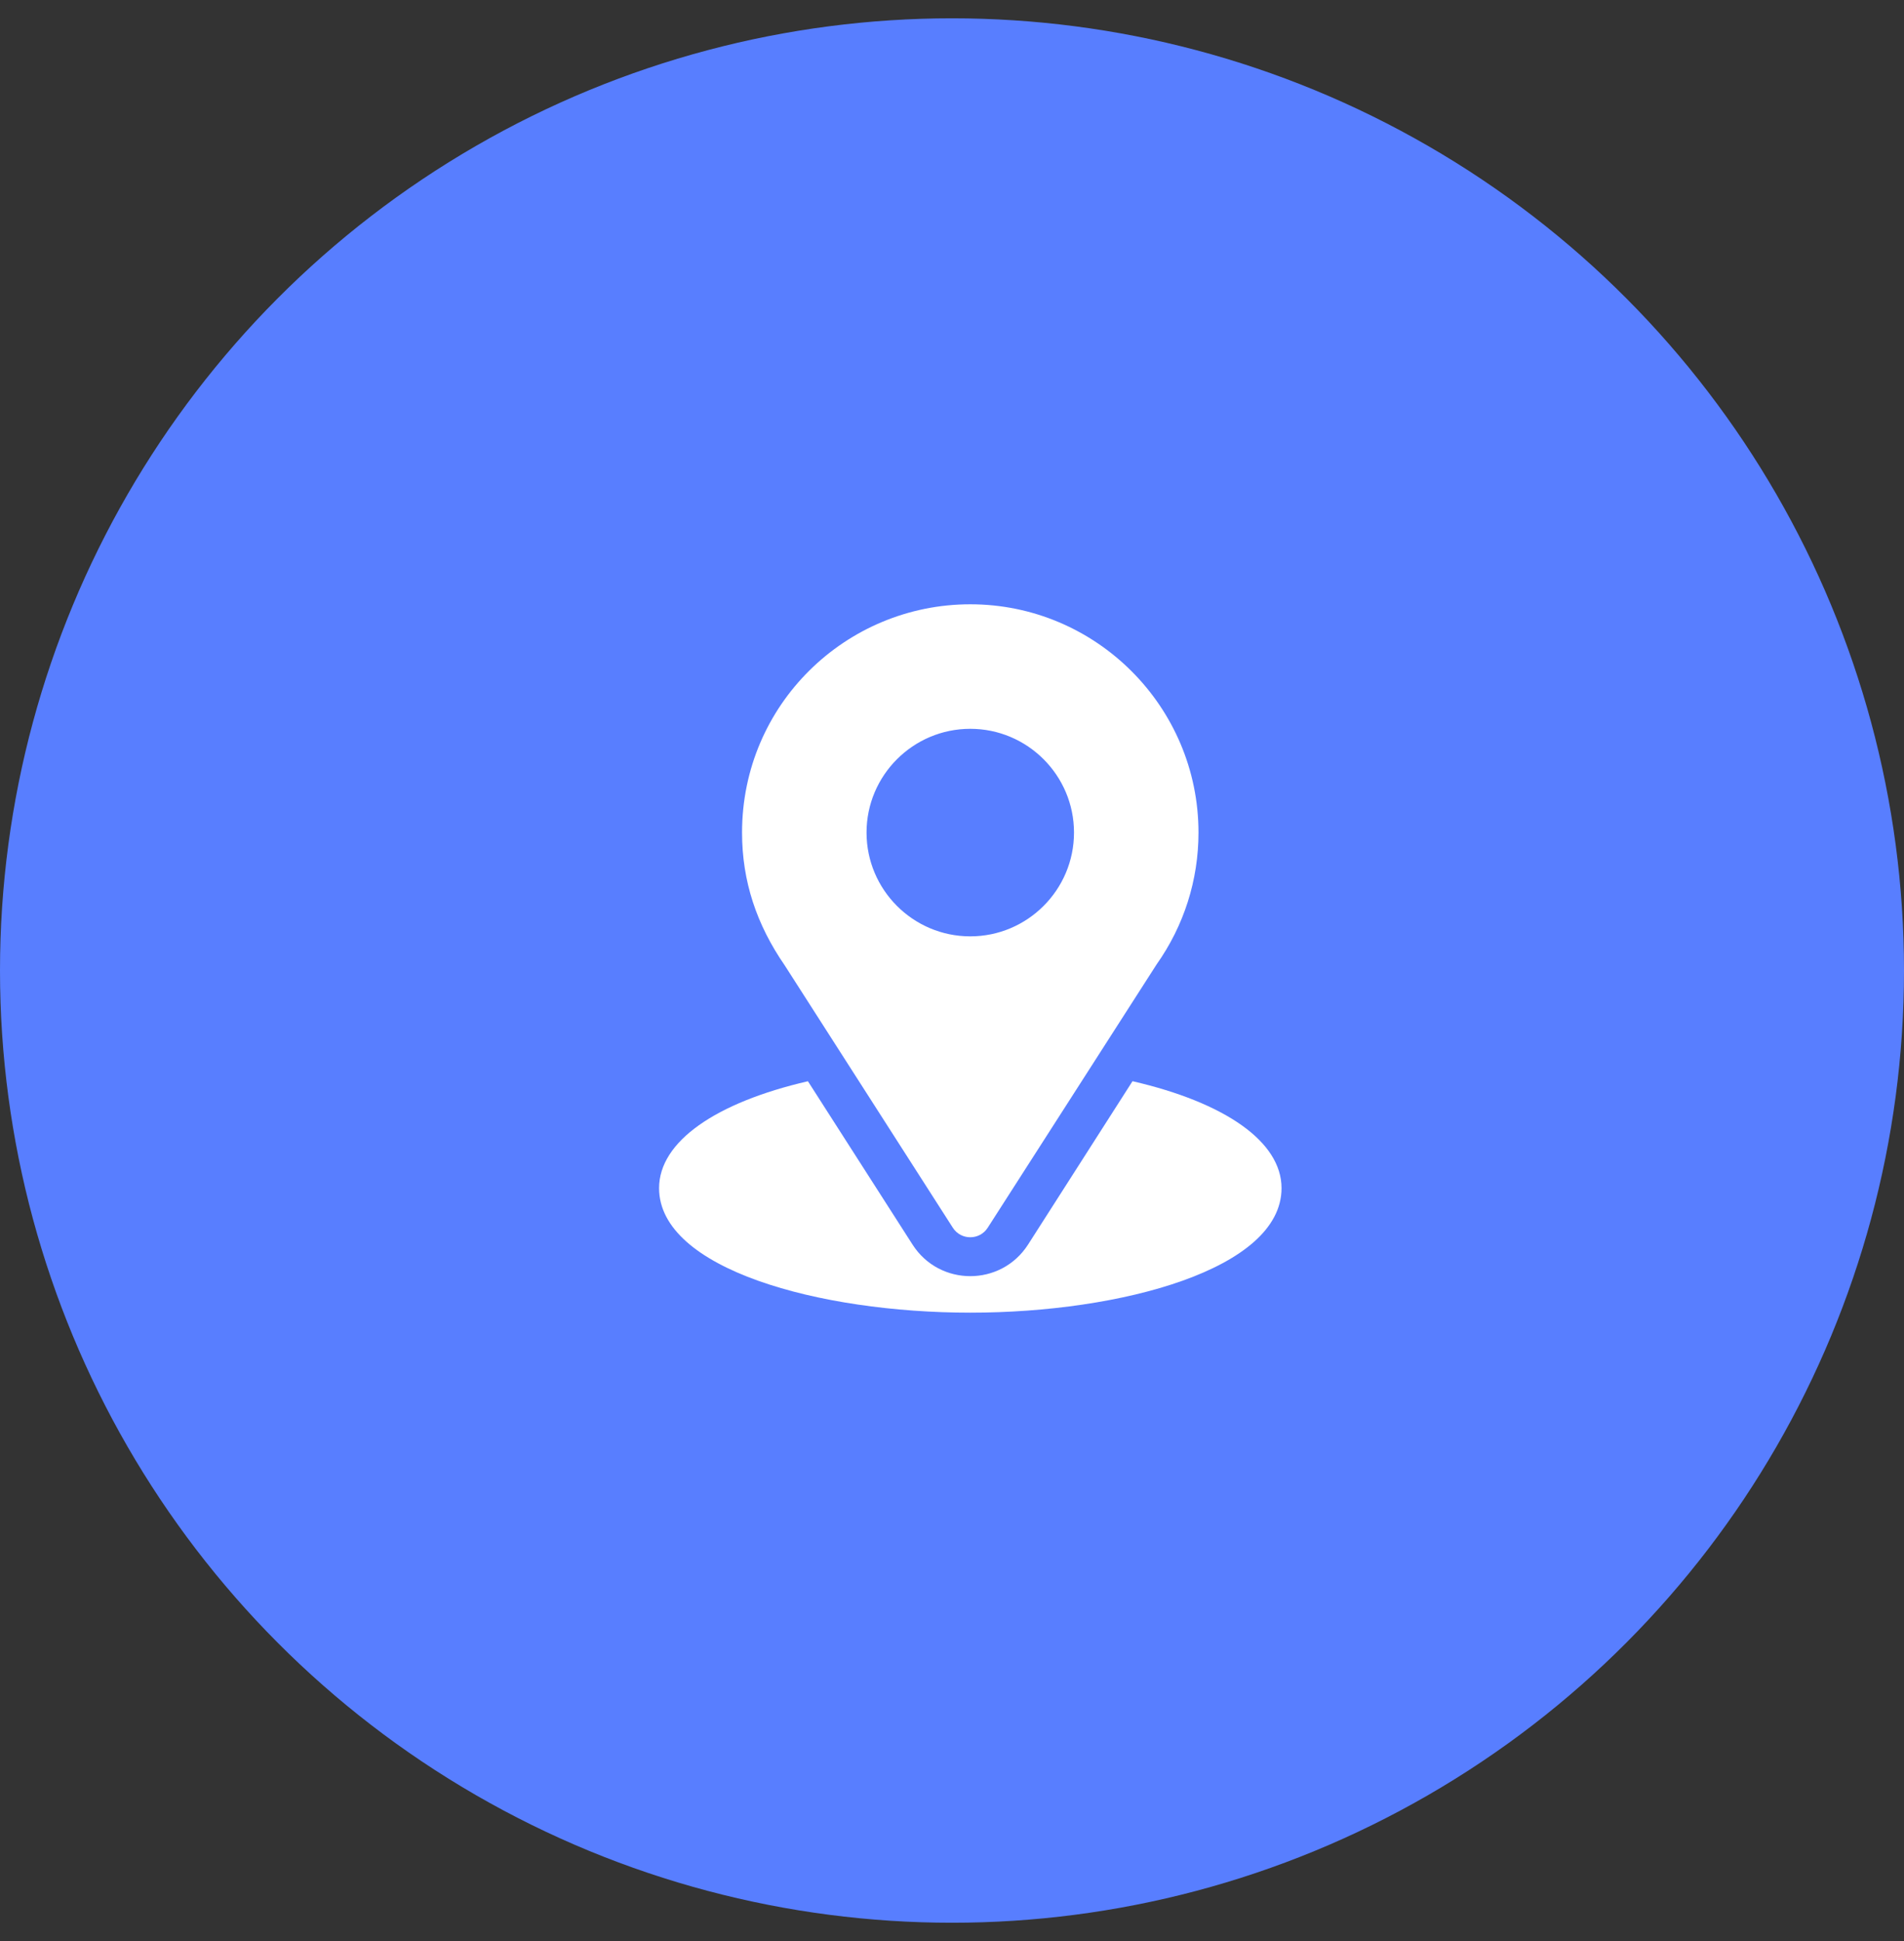 <svg xmlns="http://www.w3.org/2000/svg" width="52" height="53" viewBox="0 0 52 53" fill="none"><rect x="0" y="0" width="52" height="53" fill="#333333" stroke="none"/><circle cx="26" cy="26.5" r="26" fill="#587EFF"></circle><path d="M26.499 16.5C23.1 16.5 20.266 19.238 20.266 22.733C20.266 24.063 20.665 25.249 21.432 26.36L26.022 33.522C26.245 33.87 26.754 33.87 26.976 33.522L31.586 26.336C32.336 25.275 32.732 24.029 32.732 22.733C32.732 19.296 29.936 16.5 26.499 16.5ZM26.499 25.567C24.937 25.567 23.666 24.296 23.666 22.733C23.666 21.171 24.937 19.9 26.499 19.9C28.061 19.9 29.332 21.171 29.332 22.733C29.332 24.296 28.061 25.567 26.499 25.567Z" fill="white"></path><path d="M30.93 29.522L28.077 33.983C27.338 35.134 25.658 35.131 24.923 33.984L22.065 29.523C19.55 30.104 18 31.169 18 32.442C18 34.651 22.38 35.842 26.5 35.842C30.62 35.842 35 34.651 35 32.442C35 31.169 33.448 30.103 30.93 29.522Z" fill="white"></path></svg>
